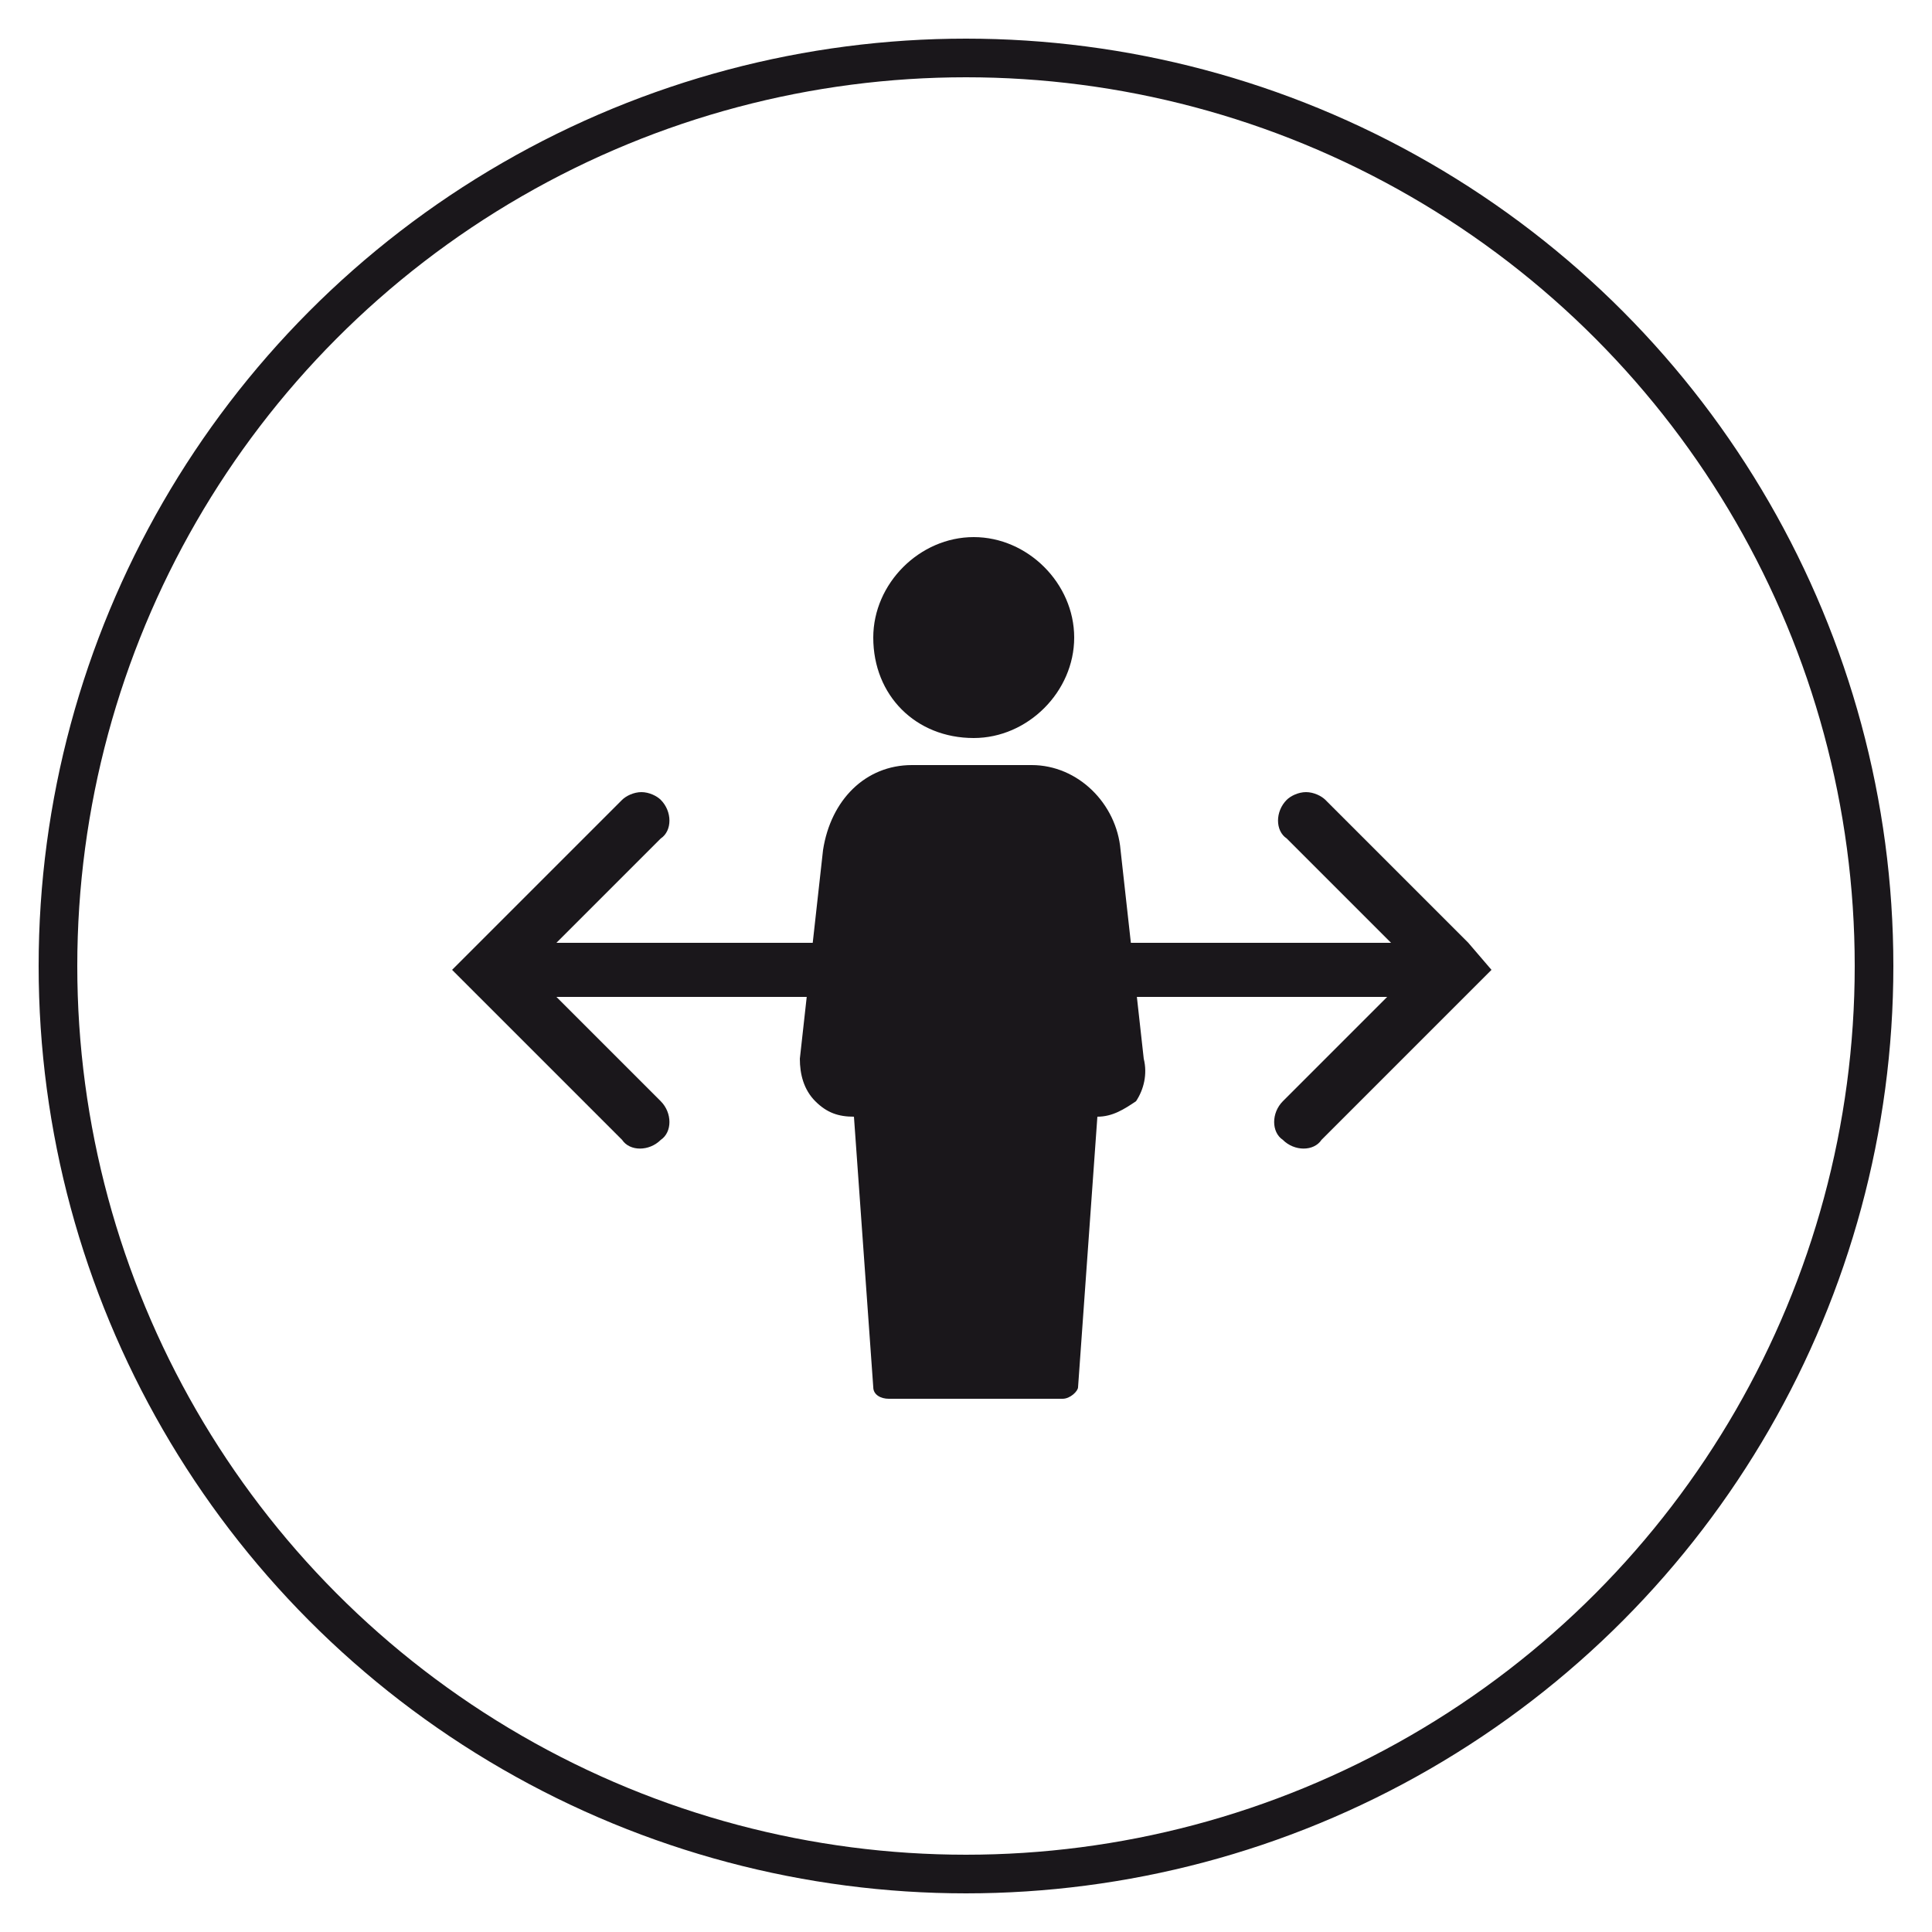 <?xml version="1.0" encoding="UTF-8"?>
<!-- Generator: Adobe Illustrator 22.1.0, SVG Export Plug-In . SVG Version: 6.00 Build 0)  -->
<svg version="1.1" id="Capa_1" xmlns="http://www.w3.org/2000/svg" xmlns:xlink="http://www.w3.org/1999/xlink" x="0px" y="0px" viewBox="0 0 50 50" style="enable-background:new 0 0 50 50;" xml:space="preserve">
<style type="text/css">
	.st0{fill:none;stroke:#1A171B;}
	.st1{fill:#1A171B;}
</style>
<g>
	<g>
		<circle class="st0" cx="25" cy="25" r="23.5"/>
		<path class="st1" d="M29.6,27.4L29,22c-0.1-1.2-1.1-2.2-2.3-2.2h-3.1c-1.2,0-2.1,0.9-2.3,2.2l-0.6,5.4c0,0.4,0.1,0.8,0.4,1.1    c0.3,0.3,0.6,0.4,1,0.4l0.5,7c0,0.2,0.2,0.3,0.4,0.3h4.5c0.2,0,0.4-0.2,0.4-0.3l0.5-7h0c0.4,0,0.7-0.2,1-0.4    C29.6,28.2,29.7,27.8,29.6,27.4"/>
		<path class="st1" d="M25.2,19.1c1.4,0,2.6-1.2,2.6-2.6c0-1.4-1.2-2.6-2.6-2.6c-1.4,0-2.6,1.2-2.6,2.6C22.6,18,23.7,19.1,25.2,19.1    "/>
		<path class="st1" d="M27.9,25.8h8l-2.7,2.7c-0.3,0.3-0.3,0.8,0,1c0.3,0.3,0.8,0.3,1,0l3.7-3.7l0.7-0.7L38,24.4l-3.7-3.7    c-0.1-0.1-0.3-0.2-0.5-0.2c-0.2,0-0.4,0.1-0.5,0.2c-0.3,0.3-0.3,0.8,0,1l2.7,2.7h-8c-0.4,0-0.7,0.3-0.7,0.7    C27.2,25.5,27.5,25.8,27.9,25.8"/>
		<path class="st1" d="M22.4,25.8h-8l2.7,2.7c0.3,0.3,0.3,0.8,0,1c-0.3,0.3-0.8,0.3-1,0l-3.7-3.7l-0.7-0.7l0.7-0.7l3.7-3.7    c0.1-0.1,0.3-0.2,0.5-0.2c0.2,0,0.4,0.1,0.5,0.2c0.3,0.3,0.3,0.8,0,1l-2.7,2.7h8c0.4,0,0.7,0.3,0.7,0.7    C23.1,25.5,22.8,25.8,22.4,25.8"/>
	</g>
</g>
</svg>